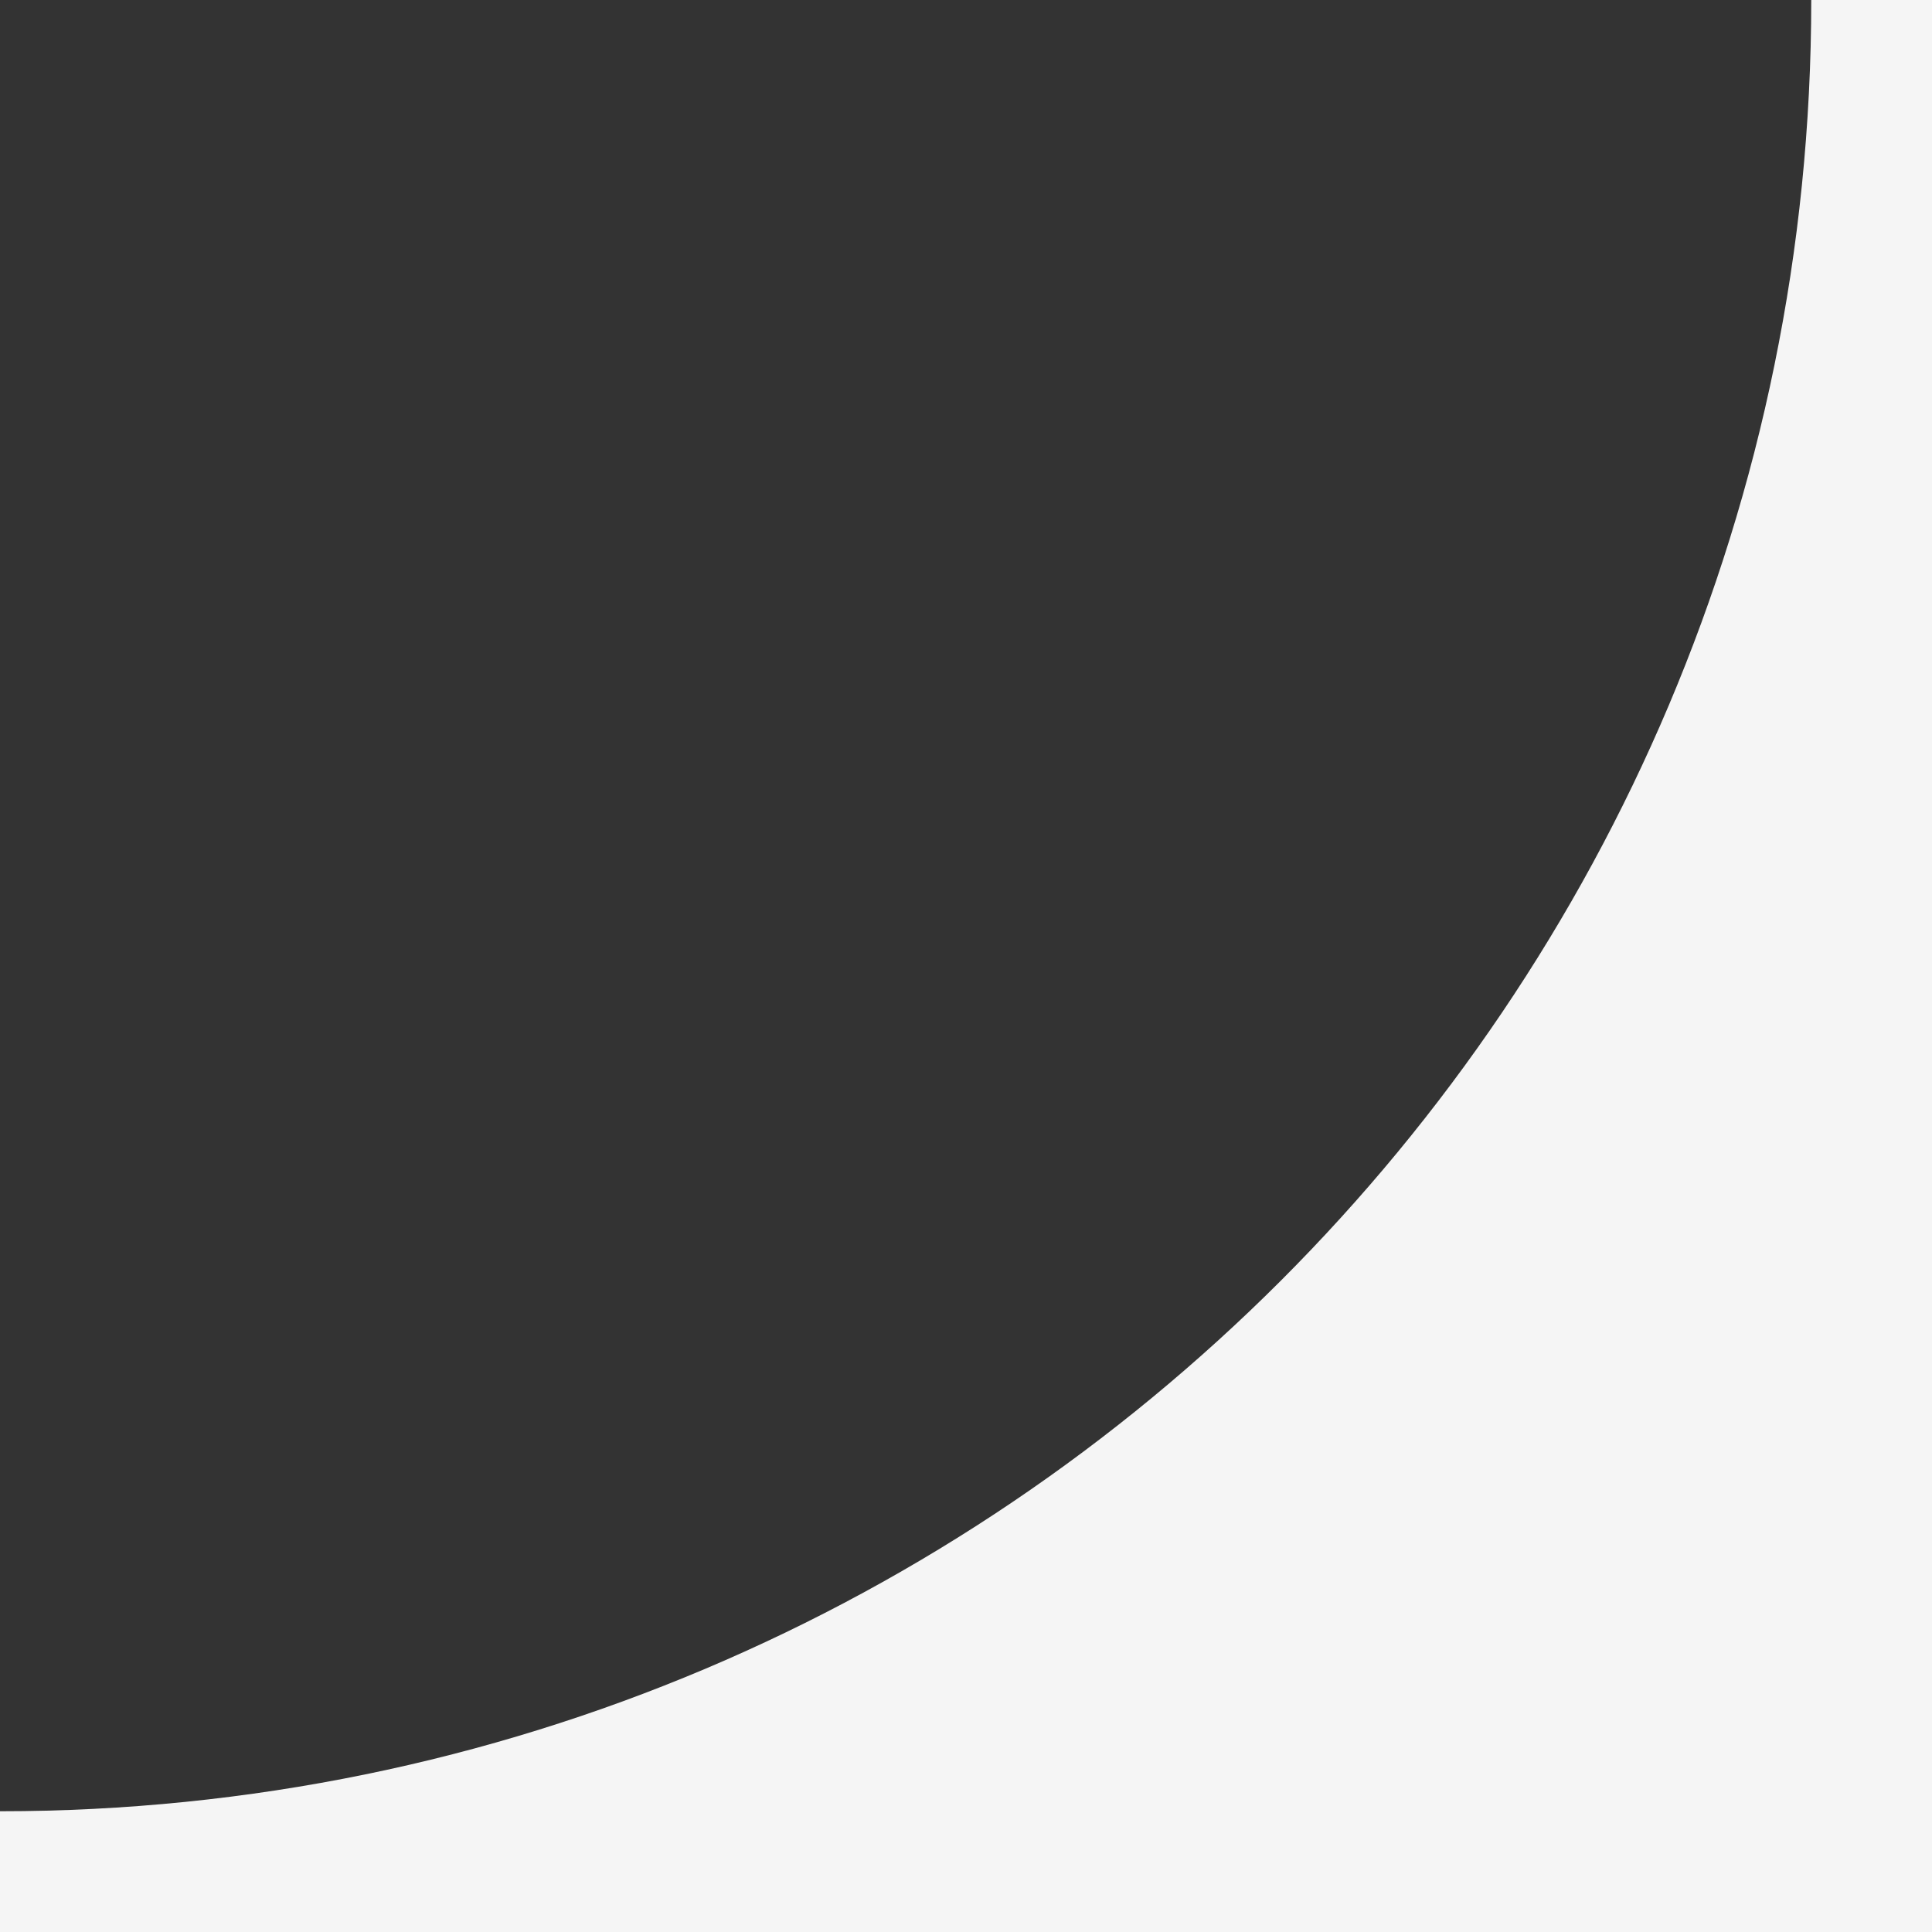<?xml version="1.0" encoding="UTF-8"?> <svg xmlns="http://www.w3.org/2000/svg" width="32" height="32" viewBox="0 0 32 32" fill="none"><rect x="0" y="0" width="32" height="32" fill="#333333" stroke="none"/><path d="M32 32V0H30C30 16.569 16.569 30 0 30V32H32Z" fill="#F5F5F5"></path></svg> 